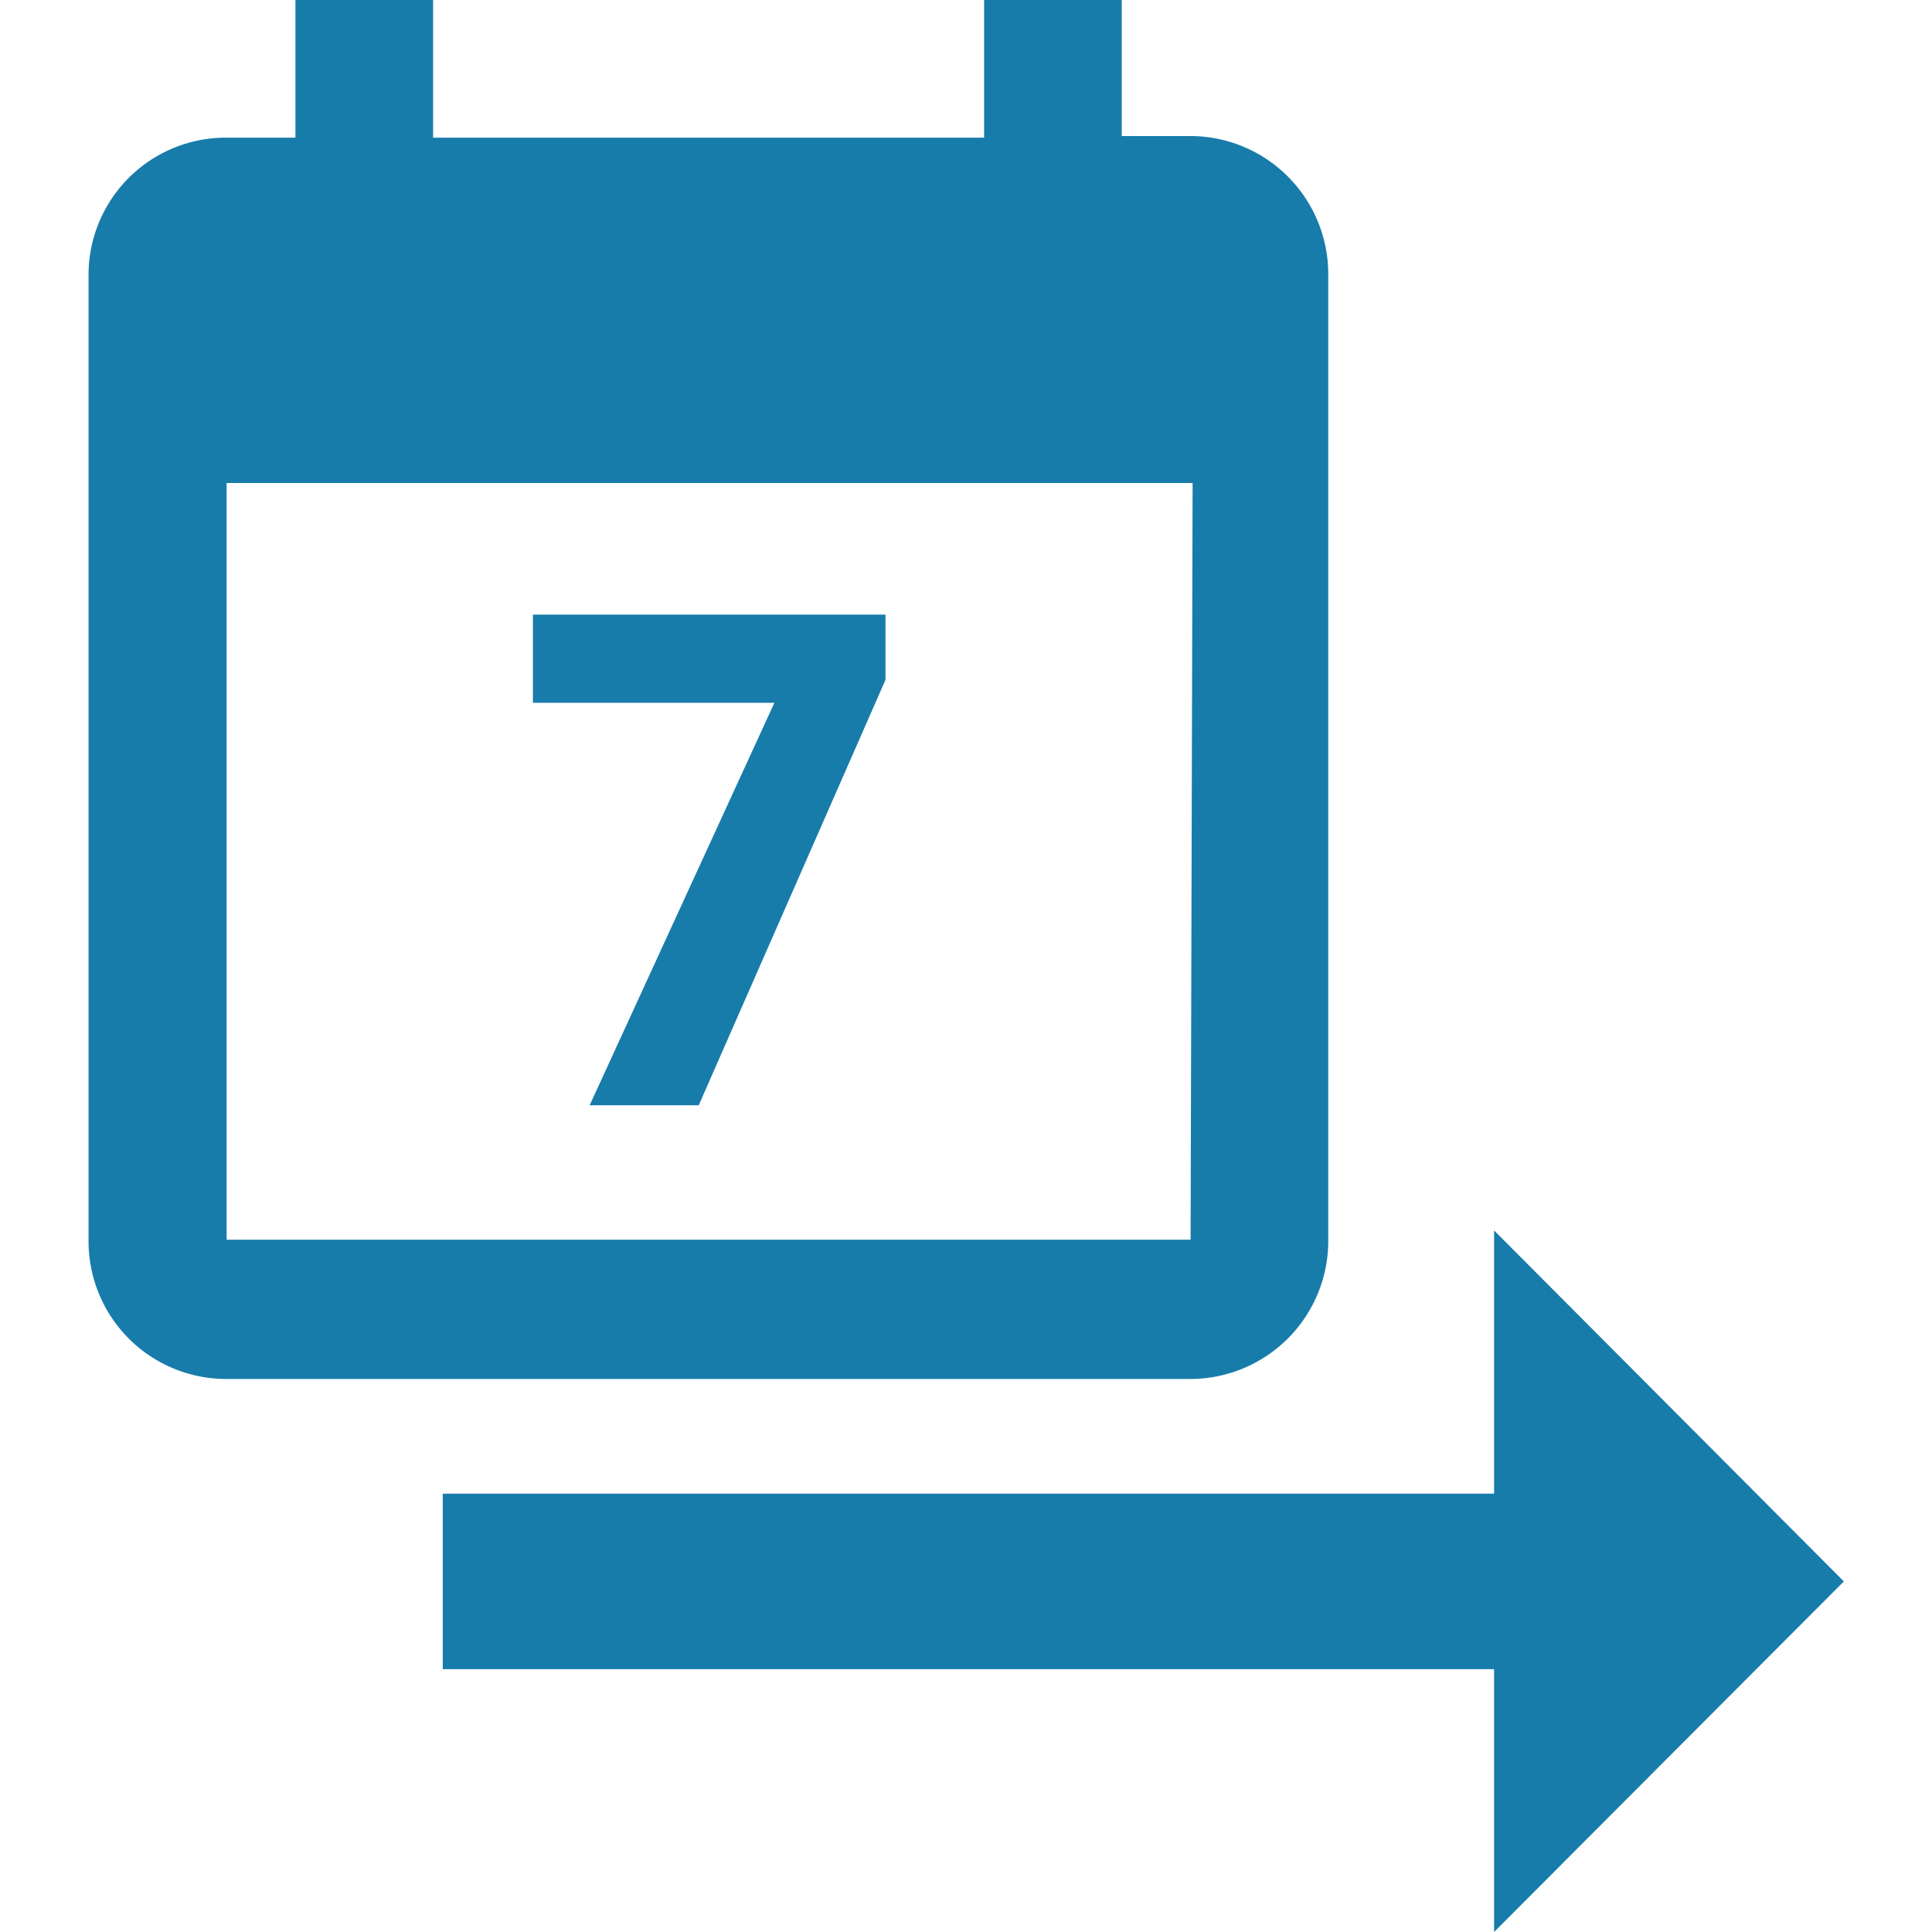 <svg xmlns="http://www.w3.org/2000/svg" viewBox="0 0 48 48"><title>blue_calendar-arrow</title><g id="Calque_1" data-name="Calque 1"><path d="M14.65,27.46l4.59-10h-6V15.27H22v1.62L17.36,27.46Z" style="fill:#177caa"/><path d="M24.45,0V3.42H10.76V0H7.34V3.42H5.61A3.41,3.41,0,0,0,2.2,6.84v24a3.42,3.42,0,0,0,3.42,3.42h24A3.43,3.43,0,0,0,33,30.8v-24a3.43,3.43,0,0,0-3.42-3.42H27.87V0Zm5.13,30.8H5.63V12h24Z" style="fill:#177caa"/><path d="M37.12,37.11H11v4.36H37.12V48l8.69-8.71-8.69-8.72Z" style="fill:#177caa"/></g></svg>